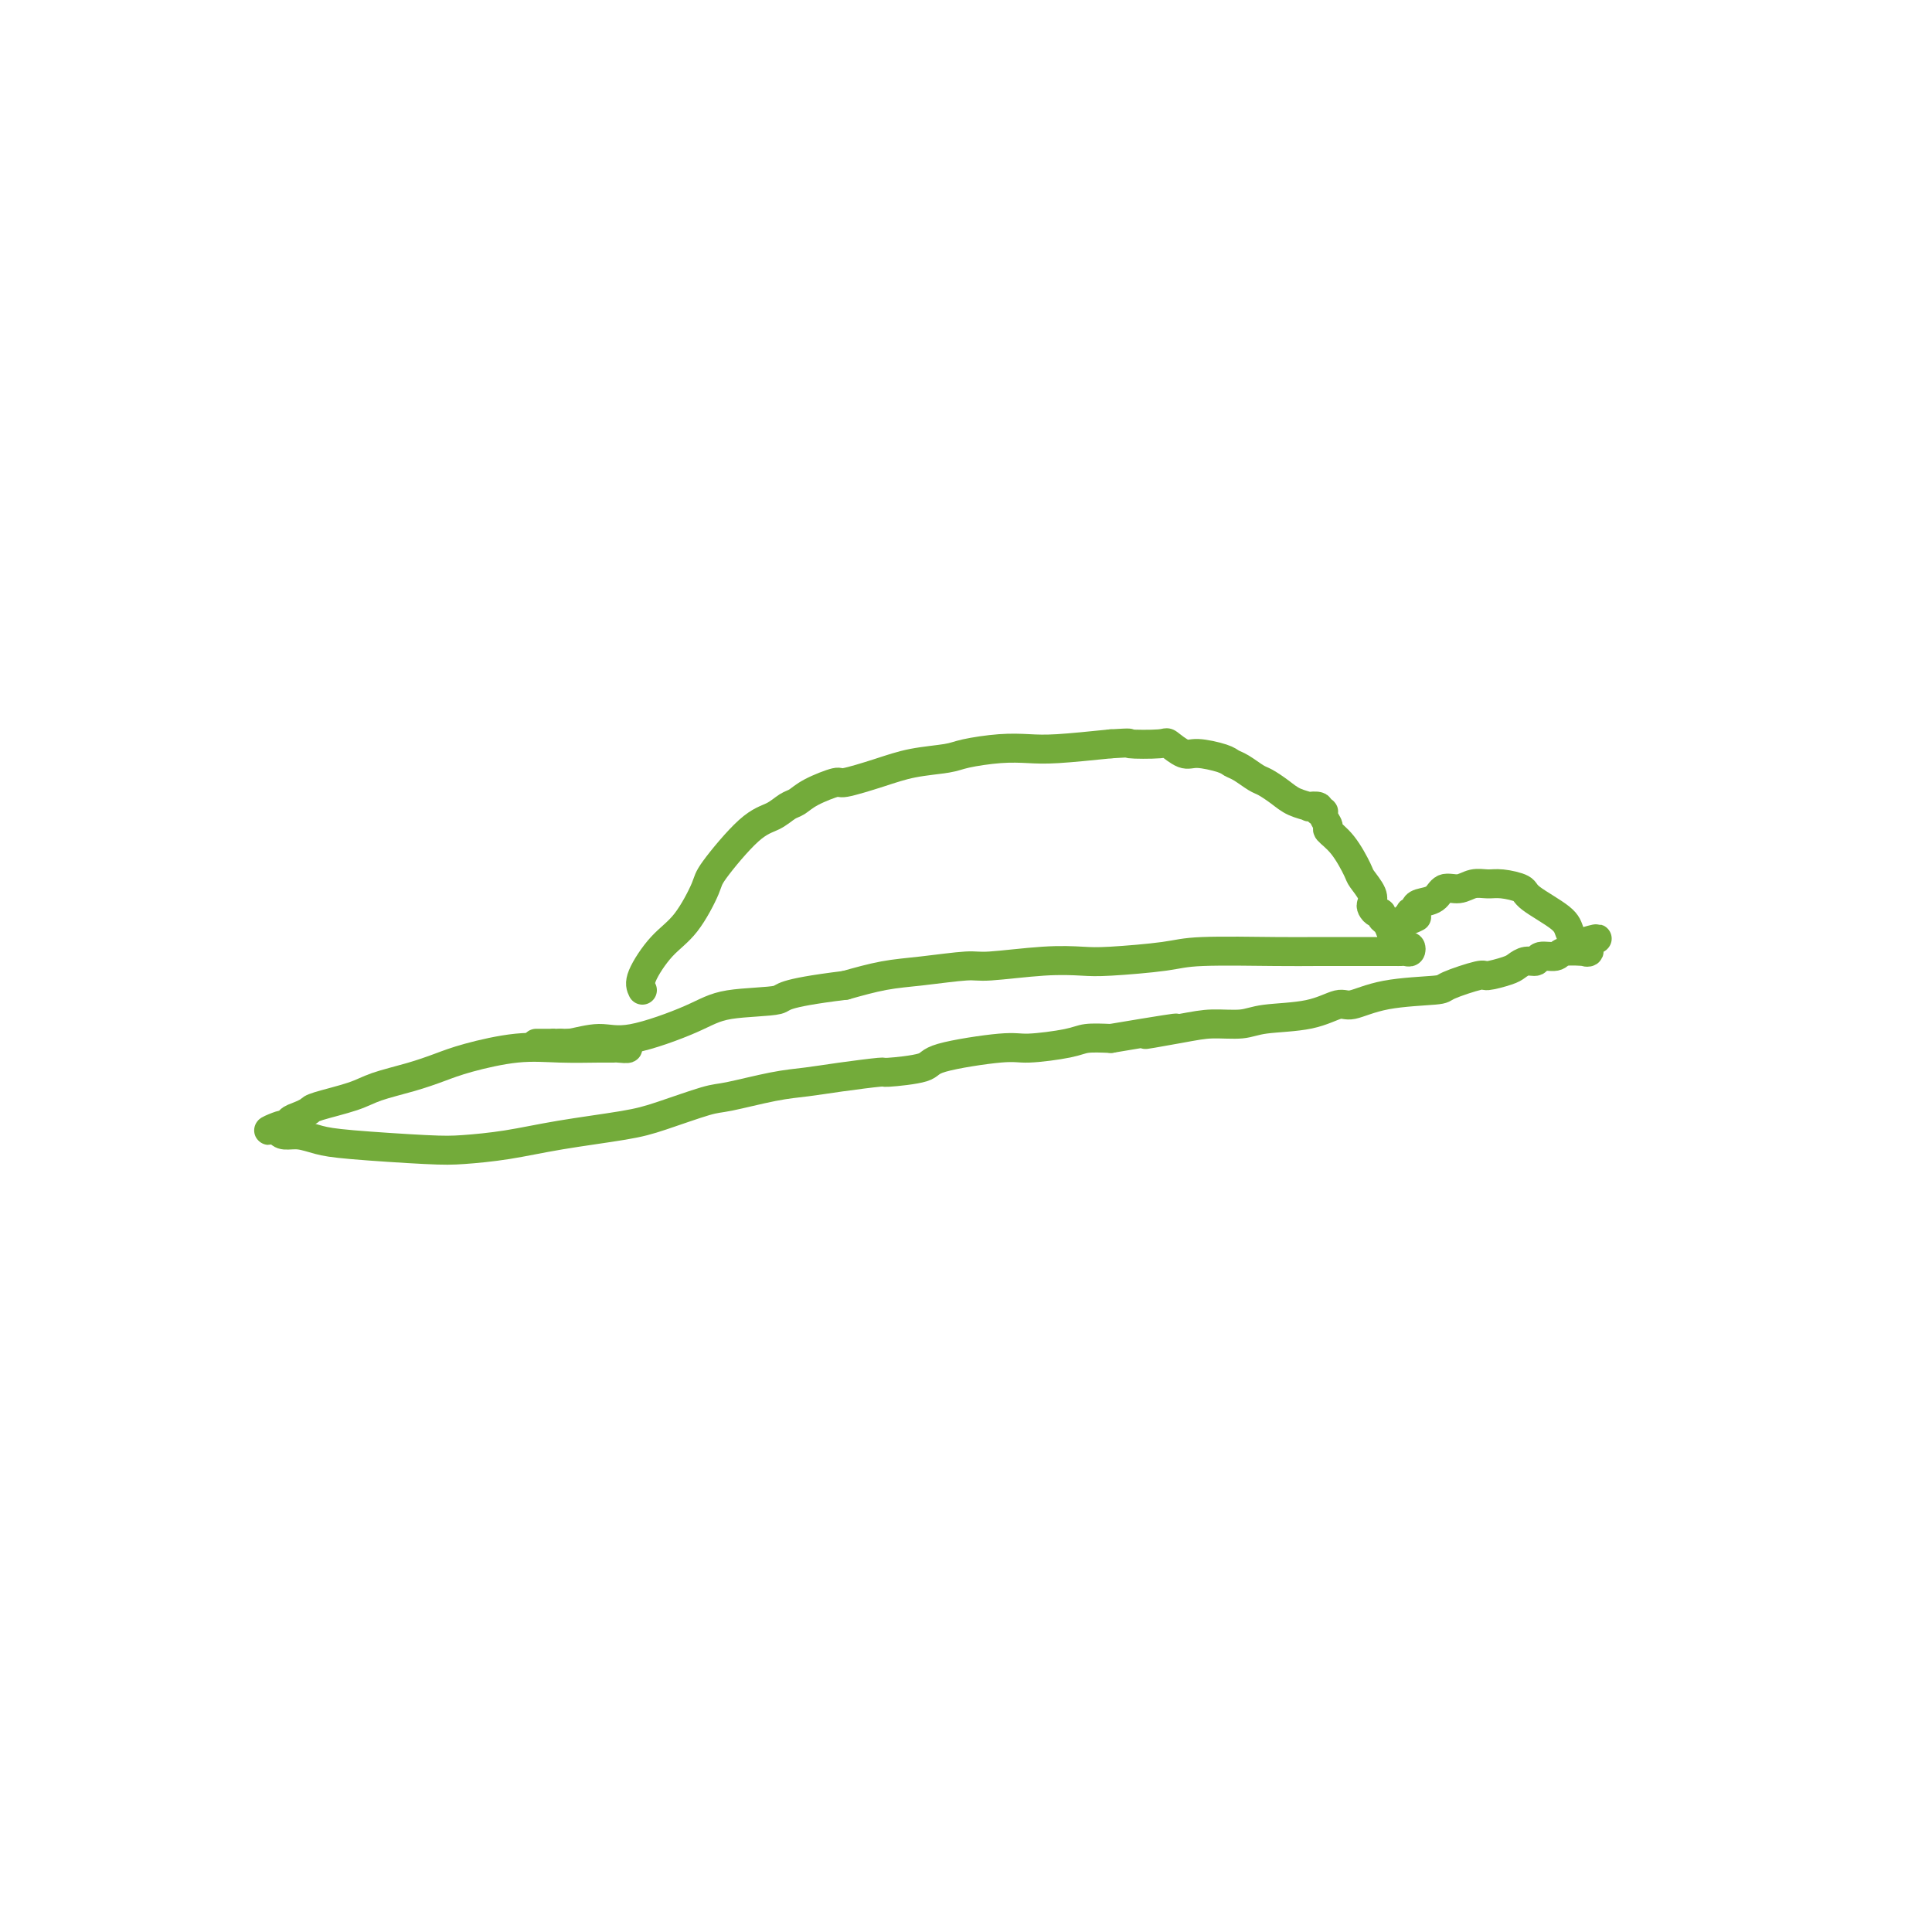 <svg viewBox='0 0 400 400' version='1.1' xmlns='http://www.w3.org/2000/svg' xmlns:xlink='http://www.w3.org/1999/xlink'><g fill='none' stroke='#73AB3A' stroke-width='6' stroke-linecap='round' stroke-linejoin='round'><path d='M133,205c-0.333,-0.688 -0.666,-1.375 0,-3c0.666,-1.625 2.330,-4.186 4,-6c1.670,-1.814 3.346,-2.880 5,-5c1.654,-2.120 3.286,-5.293 4,-7c0.714,-1.707 0.509,-1.948 2,-4c1.491,-2.052 4.679,-5.914 7,-8c2.321,-2.086 3.775,-2.395 5,-3c1.225,-0.605 2.221,-1.505 3,-2c0.779,-0.495 1.340,-0.583 2,-1c0.660,-0.417 1.419,-1.162 3,-2c1.581,-0.838 3.985,-1.769 5,-2c1.015,-0.231 0.642,0.236 2,0c1.358,-0.236 4.448,-1.177 7,-2c2.552,-0.823 4.566,-1.527 7,-2c2.434,-0.473 5.290,-0.714 7,-1c1.710,-0.286 2.276,-0.615 4,-1c1.724,-0.385 4.606,-0.825 7,-1c2.394,-0.175 4.298,-0.086 6,0c1.702,0.086 3.200,0.167 6,0c2.800,-0.167 6.900,-0.584 11,-1'/><path d='M230,154c5.204,-0.318 3.215,-0.114 4,0c0.785,0.114 4.343,0.139 6,0c1.657,-0.139 1.413,-0.440 2,0c0.587,0.440 2.004,1.622 3,2c0.996,0.378 1.569,-0.050 3,0c1.431,0.050 3.719,0.576 5,1c1.281,0.424 1.554,0.746 2,1c0.446,0.254 1.066,0.439 2,1c0.934,0.561 2.181,1.499 3,2c0.819,0.501 1.208,0.565 2,1c0.792,0.435 1.985,1.240 3,2c1.015,0.760 1.850,1.476 3,2c1.150,0.524 2.613,0.858 3,1c0.387,0.142 -0.304,0.093 0,0c0.304,-0.093 1.602,-0.228 2,0c0.398,0.228 -0.106,0.820 0,1c0.106,0.180 0.821,-0.050 1,0c0.179,0.050 -0.180,0.381 0,1c0.180,0.619 0.897,1.526 1,2c0.103,0.474 -0.410,0.515 0,1c0.410,0.485 1.742,1.415 3,3c1.258,1.585 2.441,3.825 3,5c0.559,1.175 0.492,1.286 1,2c0.508,0.714 1.590,2.033 2,3c0.410,0.967 0.148,1.583 0,2c-0.148,0.417 -0.180,0.636 0,1c0.180,0.364 0.573,0.874 1,1c0.427,0.126 0.888,-0.131 1,0c0.112,0.131 -0.124,0.651 0,1c0.124,0.349 0.607,0.528 1,1c0.393,0.472 0.697,1.236 1,2'/><path d='M288,193c2.118,3.895 0.413,1.134 0,0c-0.413,-1.134 0.464,-0.640 1,0c0.536,0.640 0.729,1.425 1,2c0.271,0.575 0.620,0.939 1,1c0.380,0.061 0.792,-0.180 1,0c0.208,0.180 0.211,0.780 0,1c-0.211,0.220 -0.636,0.059 -1,0c-0.364,-0.059 -0.666,-0.016 -1,0c-0.334,0.016 -0.701,0.004 -1,0c-0.299,-0.004 -0.530,-0.002 -1,0c-0.470,0.002 -1.179,0.003 -4,0c-2.821,-0.003 -7.756,-0.011 -11,0c-3.244,0.011 -4.798,0.042 -9,0c-4.202,-0.042 -11.051,-0.156 -15,0c-3.949,0.156 -4.998,0.582 -8,1c-3.002,0.418 -7.957,0.829 -11,1c-3.043,0.171 -4.174,0.101 -6,0c-1.826,-0.101 -4.348,-0.235 -8,0c-3.652,0.235 -8.434,0.839 -11,1c-2.566,0.161 -2.914,-0.122 -5,0c-2.086,0.122 -5.908,0.648 -9,1c-3.092,0.352 -5.455,0.529 -8,1c-2.545,0.471 -5.273,1.235 -8,2'/><path d='M175,204c-14.096,1.733 -12.337,2.565 -14,3c-1.663,0.435 -6.749,0.474 -10,1c-3.251,0.526 -4.668,1.538 -8,3c-3.332,1.462 -8.580,3.372 -12,4c-3.420,0.628 -5.010,-0.028 -7,0c-1.990,0.028 -4.378,0.740 -6,1c-1.622,0.260 -2.478,0.070 -3,0c-0.522,-0.070 -0.711,-0.019 -1,0c-0.289,0.019 -0.677,0.005 -1,0c-0.323,-0.005 -0.581,-0.001 -1,0c-0.419,0.001 -0.998,0.000 -1,0c-0.002,-0.000 0.573,-0.000 1,0c0.427,0.000 0.706,0.000 1,0c0.294,-0.000 0.605,-0.000 1,0c0.395,0.000 0.876,0.000 1,0c0.124,-0.000 -0.107,-0.000 0,0c0.107,0.000 0.554,0.000 1,0'/><path d='M116,216c0.789,0.000 0.763,0.000 1,0c0.237,-0.000 0.737,-0.001 1,0c0.263,0.001 0.290,0.004 1,0c0.710,-0.004 2.103,-0.015 3,0c0.897,0.015 1.300,0.057 2,0c0.700,-0.057 1.699,-0.211 3,0c1.301,0.211 2.903,0.789 3,1c0.097,0.211 -1.312,0.055 -2,0c-0.688,-0.055 -0.654,-0.009 -1,0c-0.346,0.009 -1.070,-0.020 -3,0c-1.930,0.020 -5.066,0.088 -8,0c-2.934,-0.088 -5.667,-0.333 -9,0c-3.333,0.333 -7.266,1.244 -10,2c-2.734,0.756 -4.270,1.358 -6,2c-1.730,0.642 -3.653,1.324 -6,2c-2.347,0.676 -5.118,1.347 -7,2c-1.882,0.653 -2.876,1.288 -5,2c-2.124,0.712 -5.377,1.501 -7,2c-1.623,0.499 -1.614,0.708 -2,1c-0.386,0.292 -1.165,0.666 -2,1c-0.835,0.334 -1.725,0.628 -2,1c-0.275,0.372 0.064,0.820 0,1c-0.064,0.180 -0.532,0.090 -1,0'/><path d='M59,233c-6.098,2.122 -2.344,0.428 -1,0c1.344,-0.428 0.278,0.410 0,1c-0.278,0.590 0.231,0.932 1,1c0.769,0.068 1.797,-0.139 3,0c1.203,0.139 2.579,0.623 4,1c1.421,0.377 2.886,0.645 7,1c4.114,0.355 10.875,0.796 15,1c4.125,0.204 5.613,0.169 8,0c2.387,-0.169 5.672,-0.473 9,-1c3.328,-0.527 6.699,-1.278 11,-2c4.301,-0.722 9.531,-1.416 13,-2c3.469,-0.584 5.178,-1.060 8,-2c2.822,-0.940 6.757,-2.346 9,-3c2.243,-0.654 2.795,-0.557 5,-1c2.205,-0.443 6.062,-1.424 9,-2c2.938,-0.576 4.956,-0.745 7,-1c2.044,-0.255 4.113,-0.596 7,-1c2.887,-0.404 6.590,-0.873 8,-1c1.410,-0.127 0.525,0.086 2,0c1.475,-0.086 5.308,-0.471 7,-1c1.692,-0.529 1.242,-1.203 4,-2c2.758,-0.797 8.725,-1.716 12,-2c3.275,-0.284 3.857,0.068 6,0c2.143,-0.068 5.846,-0.557 8,-1c2.154,-0.443 2.758,-0.841 4,-1c1.242,-0.159 3.121,-0.080 5,0'/><path d='M230,215c22.269,-3.741 10.941,-1.594 8,-1c-2.941,0.594 2.504,-0.364 6,-1c3.496,-0.636 5.041,-0.949 7,-1c1.959,-0.051 4.332,0.160 6,0c1.668,-0.160 2.632,-0.691 5,-1c2.368,-0.309 6.141,-0.398 9,-1c2.859,-0.602 4.802,-1.718 6,-2c1.198,-0.282 1.649,0.271 3,0c1.351,-0.271 3.602,-1.364 7,-2c3.398,-0.636 7.943,-0.814 10,-1c2.057,-0.186 1.625,-0.378 3,-1c1.375,-0.622 4.556,-1.673 6,-2c1.444,-0.327 1.151,0.071 2,0c0.849,-0.071 2.841,-0.612 4,-1c1.159,-0.388 1.484,-0.625 2,-1c0.516,-0.375 1.224,-0.889 2,-1c0.776,-0.111 1.621,0.181 2,0c0.379,-0.181 0.293,-0.833 1,-1c0.707,-0.167 2.208,0.153 3,0c0.792,-0.153 0.875,-0.779 2,-1c1.125,-0.221 3.291,-0.039 4,0c0.709,0.039 -0.040,-0.066 0,0c0.040,0.066 0.869,0.305 1,0c0.131,-0.305 -0.434,-1.152 -1,-2'/><path d='M328,195c4.970,-1.459 1.895,-0.106 0,0c-1.895,0.106 -2.612,-1.033 -3,-2c-0.388,-0.967 -0.449,-1.761 -2,-3c-1.551,-1.239 -4.593,-2.921 -6,-4c-1.407,-1.079 -1.181,-1.553 -2,-2c-0.819,-0.447 -2.685,-0.868 -4,-1c-1.315,-0.132 -2.080,0.024 -3,0c-0.920,-0.024 -1.994,-0.228 -3,0c-1.006,0.228 -1.944,0.887 -3,1c-1.056,0.113 -2.229,-0.320 -3,0c-0.771,0.320 -1.138,1.392 -2,2c-0.862,0.608 -2.217,0.750 -3,1c-0.783,0.250 -0.993,0.607 -1,1c-0.007,0.393 0.190,0.823 0,1c-0.190,0.177 -0.766,0.100 -1,0c-0.234,-0.100 -0.124,-0.223 0,0c0.124,0.223 0.264,0.791 0,1c-0.264,0.209 -0.933,0.060 -1,0c-0.067,-0.060 0.466,-0.030 1,0'/><path d='M292,190c-0.867,0.933 0.467,0.267 1,0c0.533,-0.267 0.267,-0.133 0,0'/></g>
</svg>